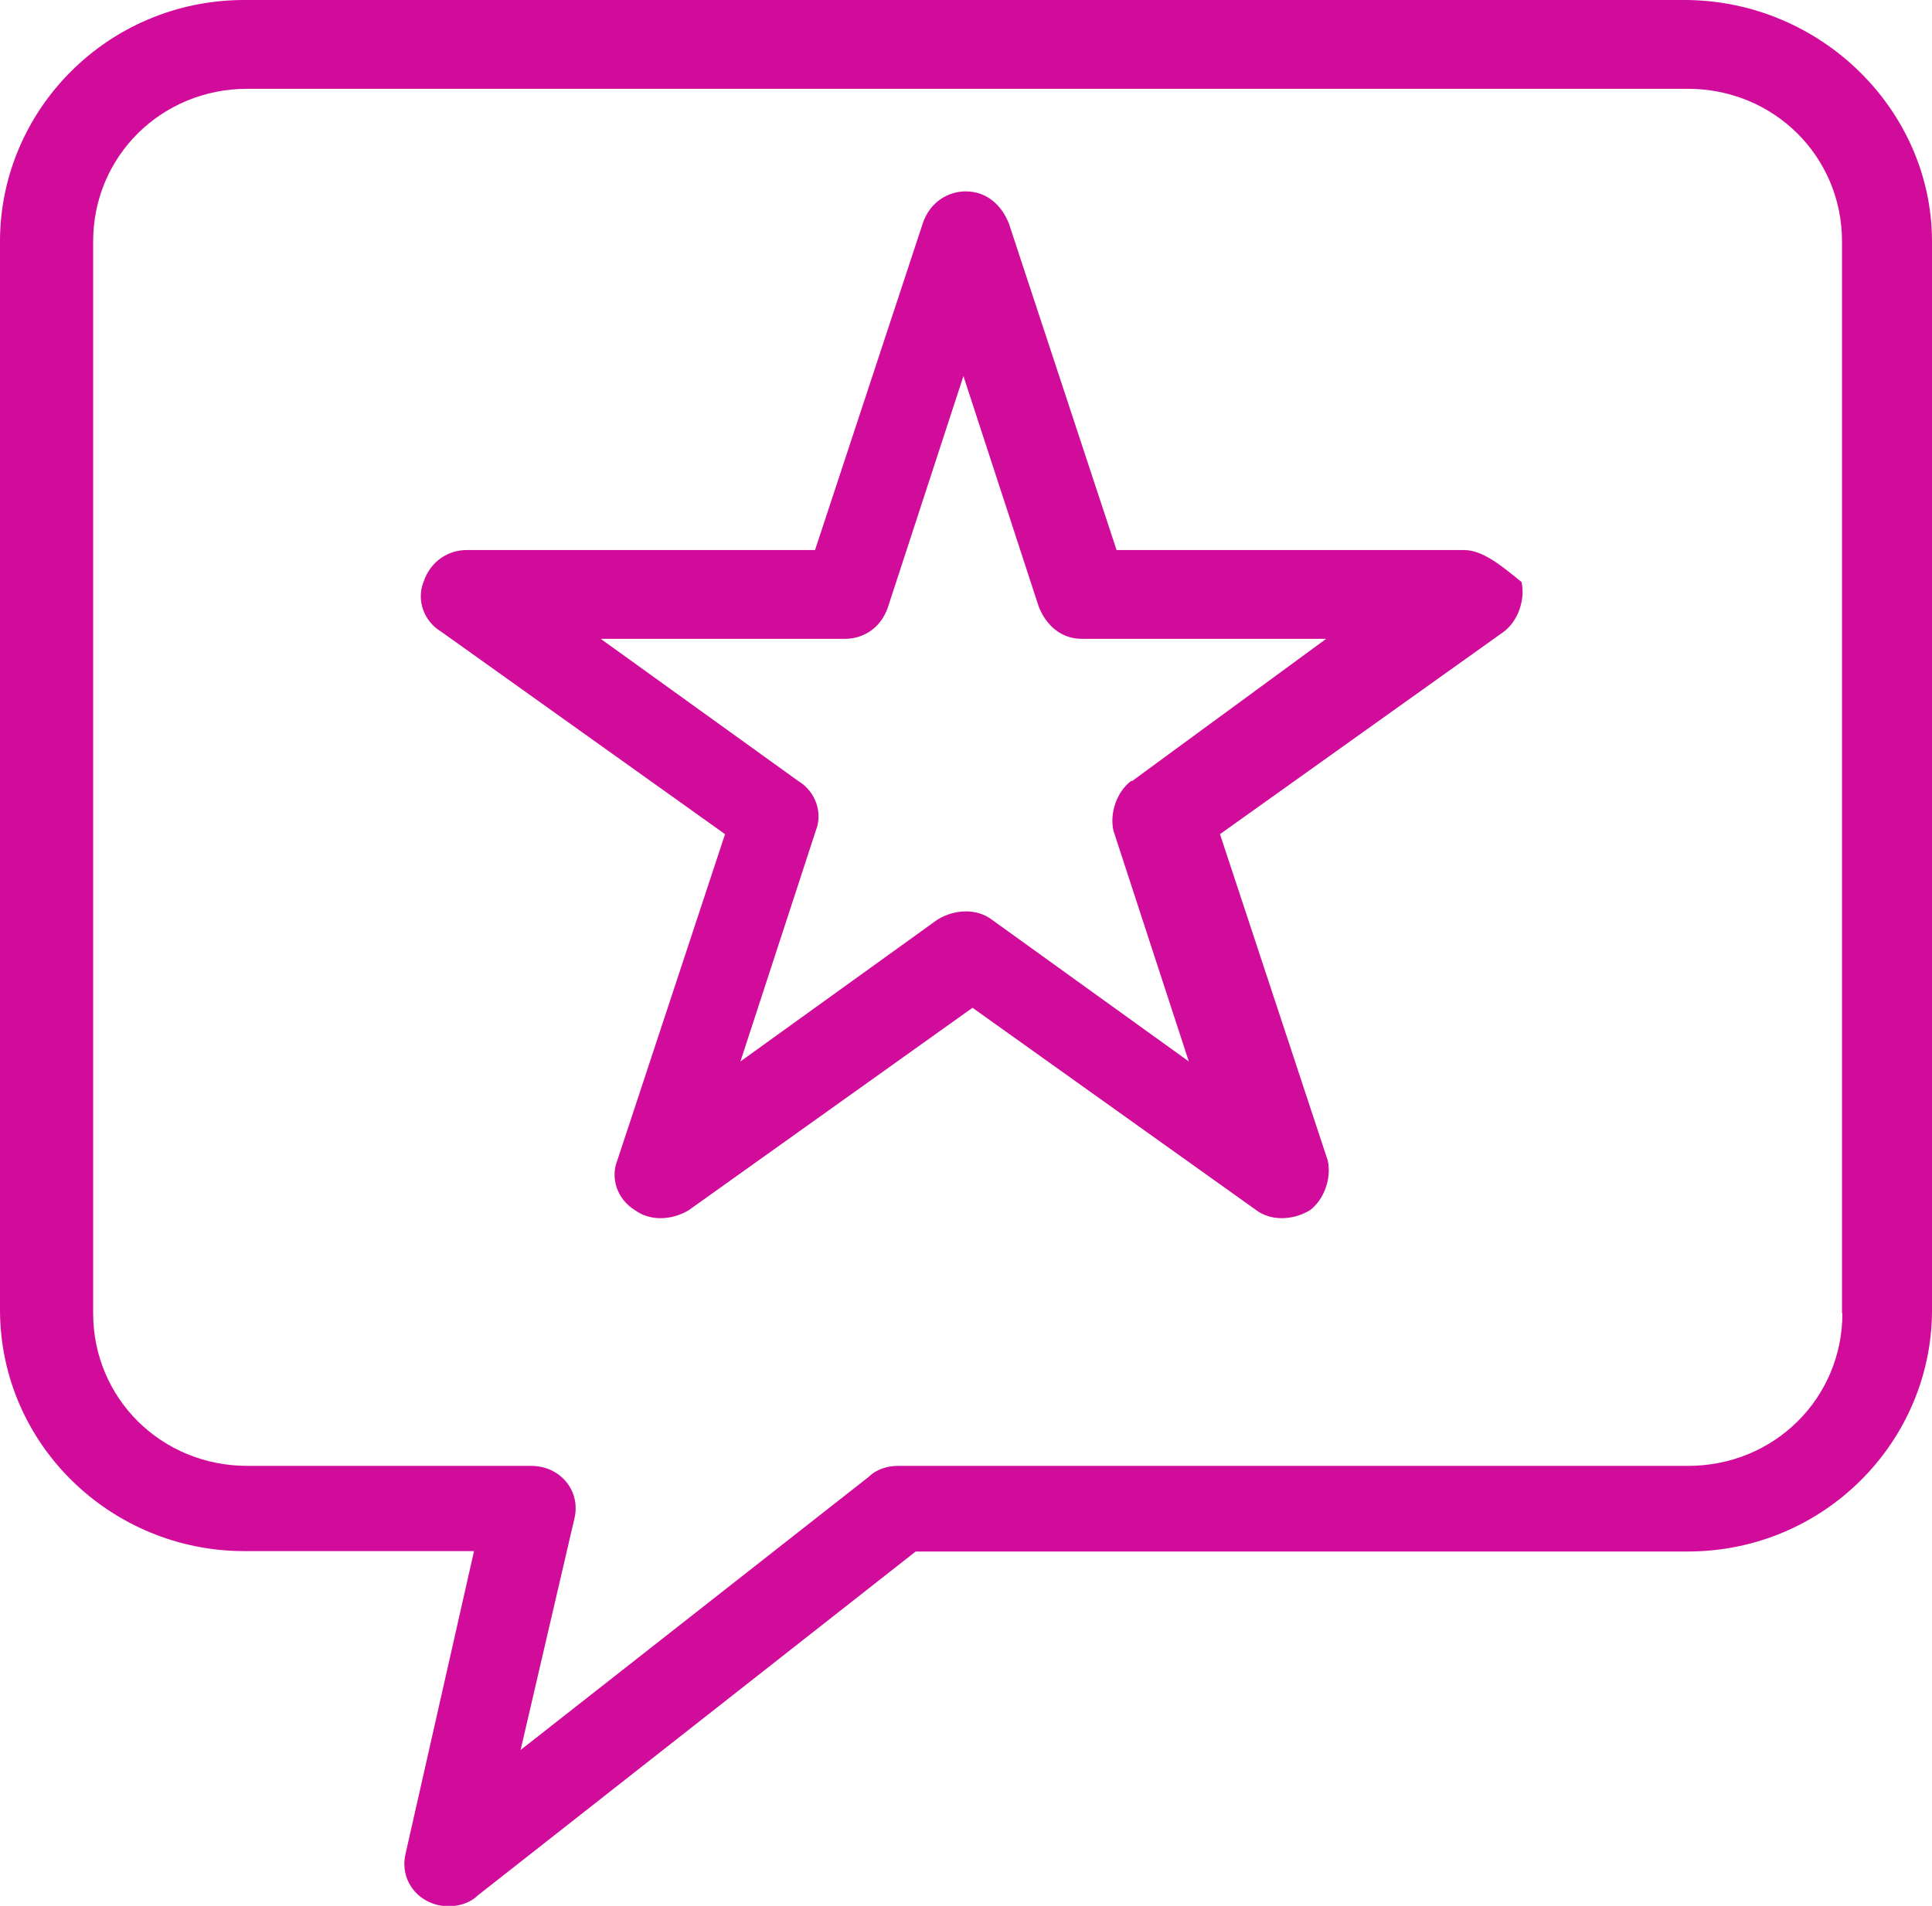 <?xml version="1.0" encoding="UTF-8"?><svg id="Capa_2" xmlns="http://www.w3.org/2000/svg" viewBox="0 0 48.95 48.3"><g id="Capa_1-2"><g id="_1080_Chat_favorite_message_star"><path d="M37.12,13.94h-8.83l-2.73-8.28c-.18-.45-.55-.81-1.09-.81-.45,0-.91.27-1.09.81l-2.73,8.28h-8.83c-.45,0-.91.27-1.09.81-.18.45,0,.99.45,1.26l7.19,5.13-2.73,8.27c-.18.45,0,.99.45,1.26.36.27.91.27,1.36,0l7.19-5.13,7.19,5.13c.36.27.91.27,1.36,0,.36-.27.55-.81.45-1.26l-2.73-8.27,7.19-5.13c.36-.27.55-.81.45-1.26-.55-.45-1-.81-1.46-.81ZM28.66,19.79c-.36.27-.55.81-.45,1.26l1.91,5.85-5-3.6c-.36-.27-.91-.27-1.36,0l-5,3.6,1.91-5.85c.18-.45,0-.99-.45-1.26l-5-3.6h6.19c.46,0,.91-.27,1.09-.81l1.91-5.85,1.91,5.85c.18.45.55.81,1.09.81h6.19l-4.91,3.6Z" fill="#d10b9a" stroke-width="0"/><path d="M42.67,0H6.19C2.73,0,0,2.79,0,6.12v27.07c0,3.42,2.82,6.12,6.19,6.12h5.82l-1.73,7.65c-.18.72.36,1.35,1.09,1.35.27,0,.55-.09.73-.27l11.1-8.72h19.56c3.46,0,6.19-2.79,6.19-6.12V6.12c0-3.33-2.82-6.12-6.28-6.12ZM46.68,33.28c0,2.16-1.73,3.87-3.91,3.87h-20.02c-.27,0-.55.09-.73.27l-8.83,6.93,1.36-5.85c.18-.72-.36-1.35-1.09-1.35h-7.19c-2.18,0-3.91-1.71-3.91-3.87V6.12c0-2.16,1.73-3.87,3.91-3.87h36.49c2.18,0,3.91,1.71,3.91,3.87v27.16Z" fill="#d10b9a" stroke-width="0"/></g></g></svg>